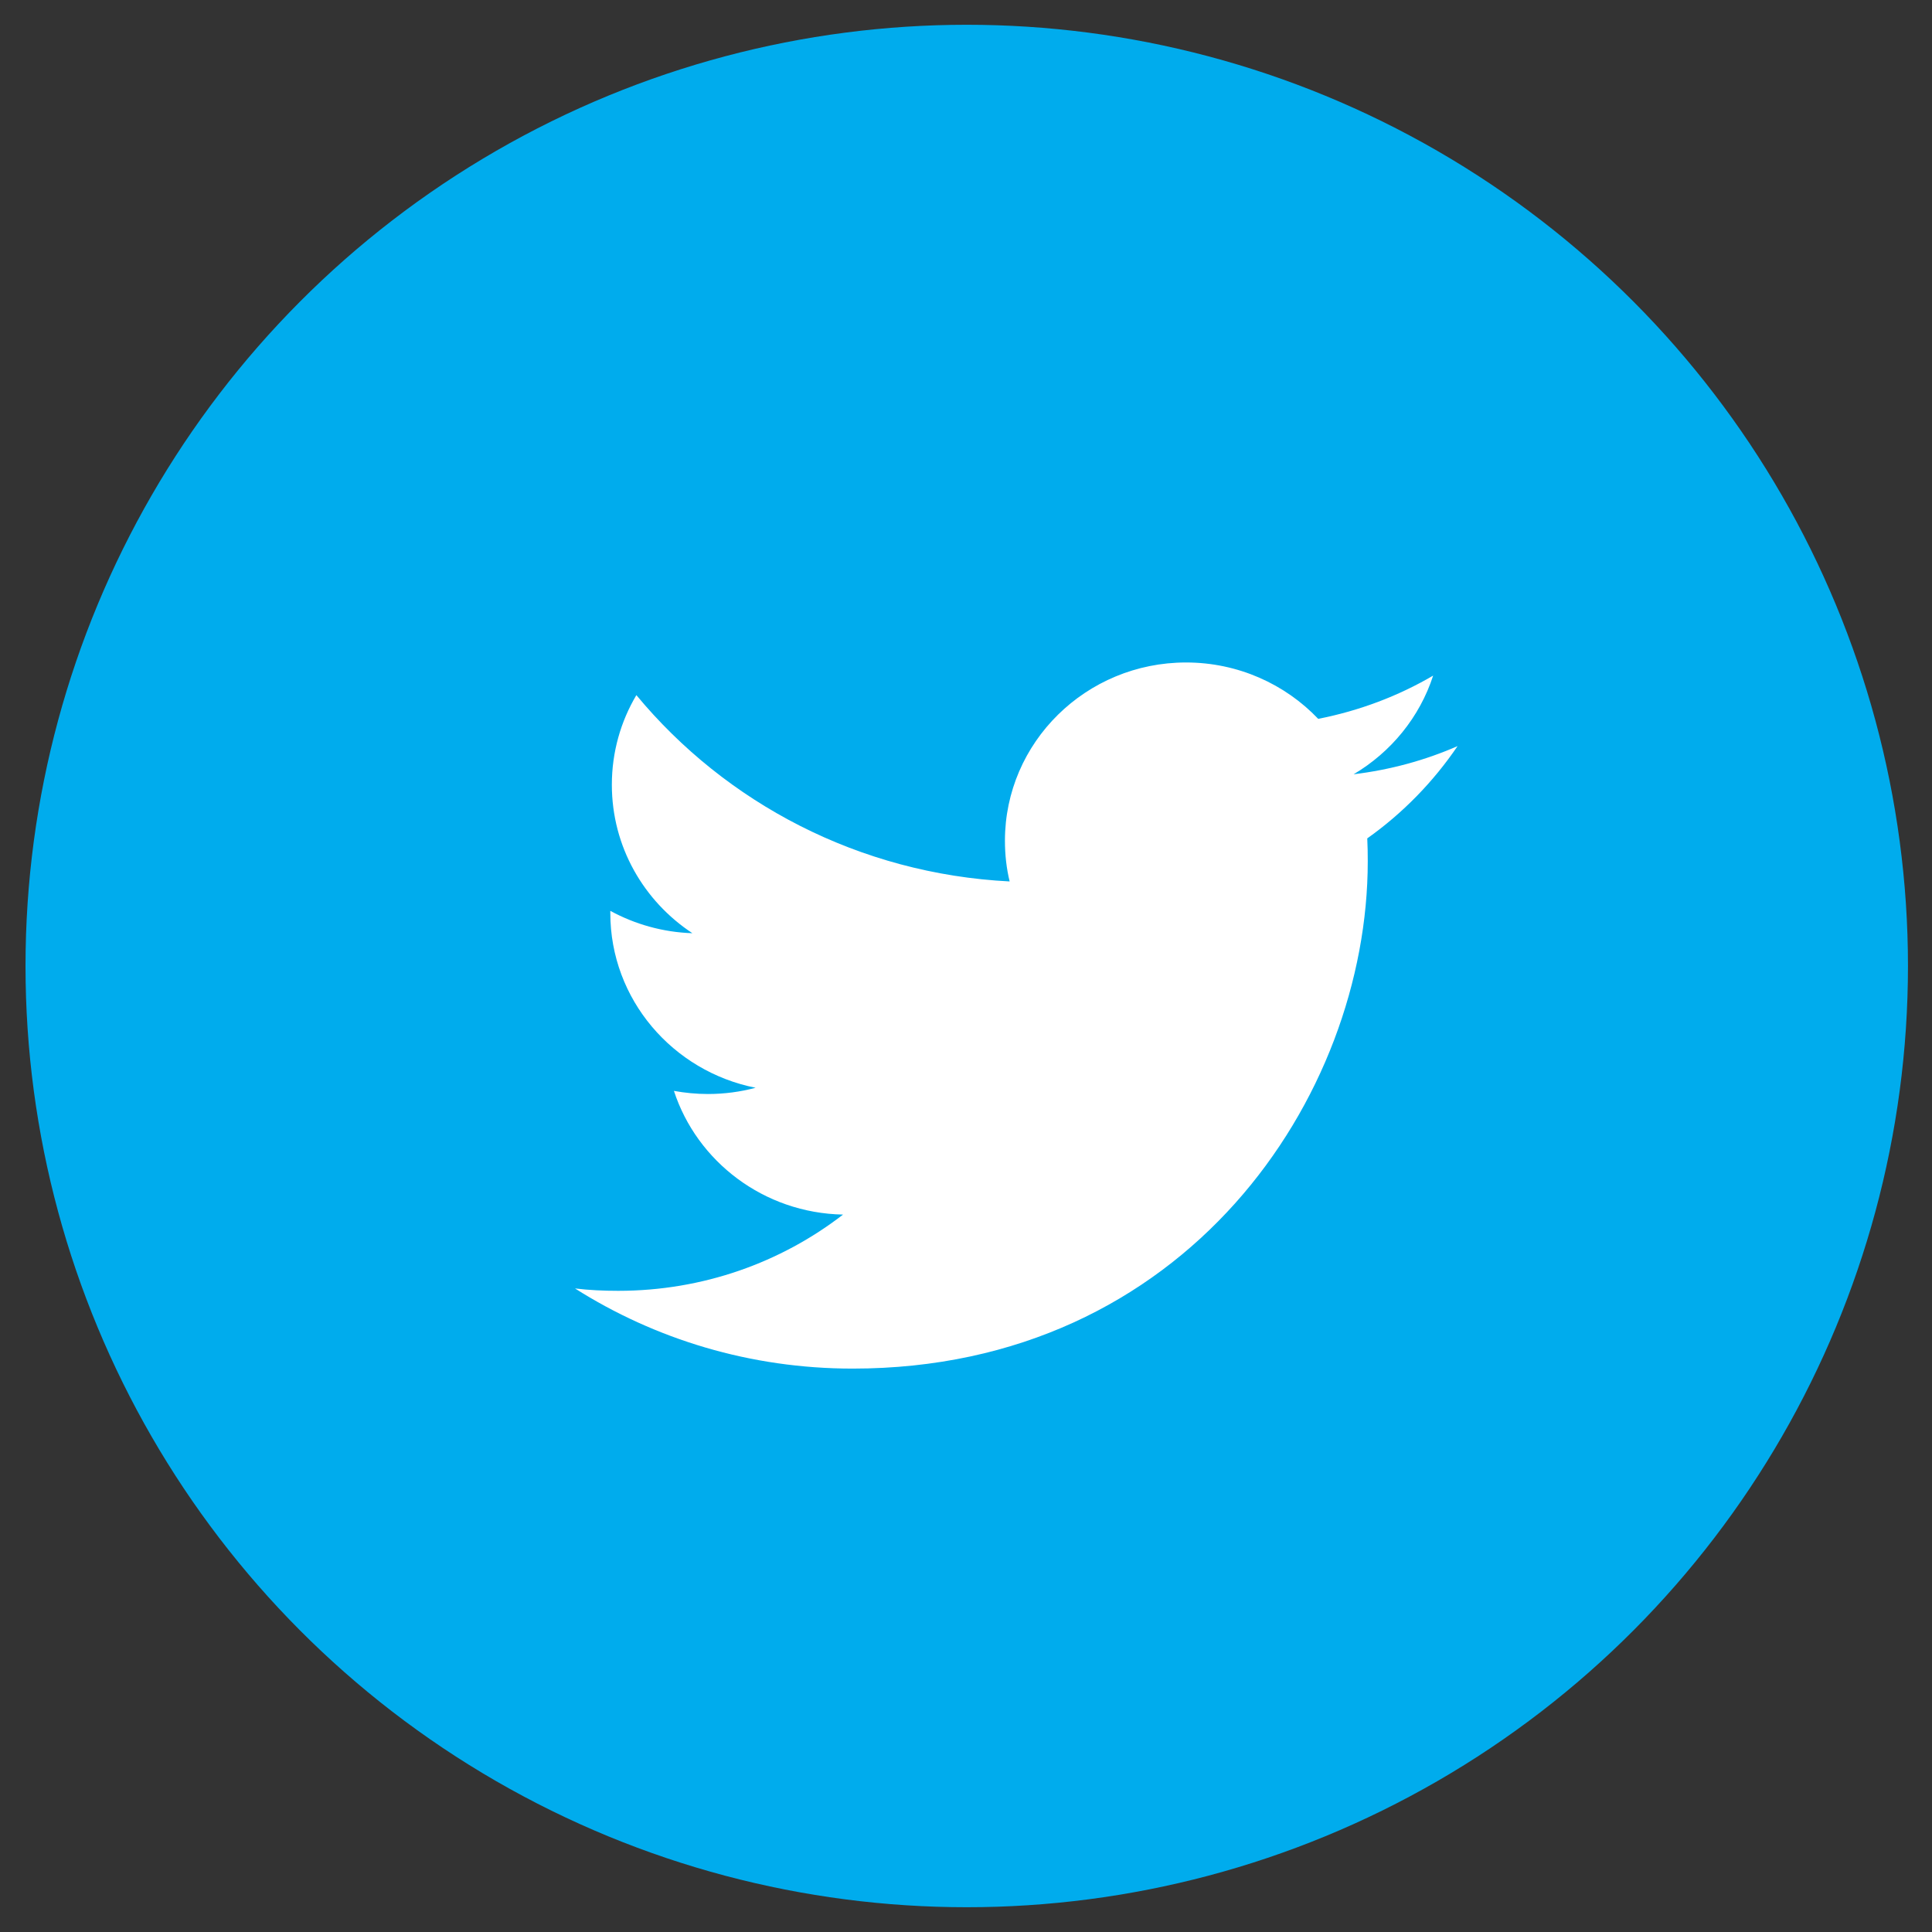 <?xml version="1.0" encoding="UTF-8"?>
<svg width="39px" height="39px" viewBox="0 0 39 39" version="1.1" xmlns="http://www.w3.org/2000/svg" xmlns:xlink="http://www.w3.org/1999/xlink">
    <rect x="0" y="0" width="39" height="39" fill="#333333" stroke="none"/>
    <!-- Generator: Sketch 54.1 (76490) - https://sketchapp.com -->
    <title>Group 4</title>
    <desc>Created with Sketch.</desc>
    <g id="Homepage" stroke="none" stroke-width="1" fill="none" fill-rule="evenodd">
        <g id="🖥-XL-Copy" transform="translate(-751, -3179)">
            <g id="Group-4" transform="translate(751.515, 3179.5)">
                <circle id="Oval-Copy" fill="#00ACED" cx="19" cy="19" r="19"></circle>
                <path d="M27.085,16.424 C27.093,16.58 27.095,16.736 27.095,16.888 C27.095,21.645 23.419,27.127 16.695,27.127 C14.63,27.127 12.708,26.533 11.092,25.509 C11.376,25.544 11.668,25.557 11.964,25.557 C13.677,25.557 15.252,24.984 16.503,24.018 C14.904,23.987 13.555,22.948 13.089,21.521 C13.311,21.561 13.539,21.584 13.775,21.584 C14.108,21.584 14.433,21.54 14.738,21.458 C13.066,21.127 11.805,19.674 11.805,17.931 L11.805,17.887 C12.298,18.155 12.863,18.319 13.462,18.338 C12.48,17.691 11.836,16.591 11.836,15.341 C11.836,14.683 12.016,14.062 12.331,13.532 C14.135,15.708 16.826,17.139 19.866,17.293 C19.802,17.029 19.771,16.755 19.771,16.471 C19.771,14.487 21.407,12.873 23.427,12.873 C24.477,12.873 25.428,13.311 26.095,14.011 C26.929,13.847 27.71,13.551 28.415,13.138 C28.143,13.977 27.565,14.683 26.809,15.13 C27.549,15.04 28.253,14.848 28.908,14.561 C28.419,15.282 27.799,15.918 27.085,16.424 L27.085,16.424 Z" id="twitter-icon" fill="#FFFFFF"></path>
            </g>
        </g>
    </g>
</svg>